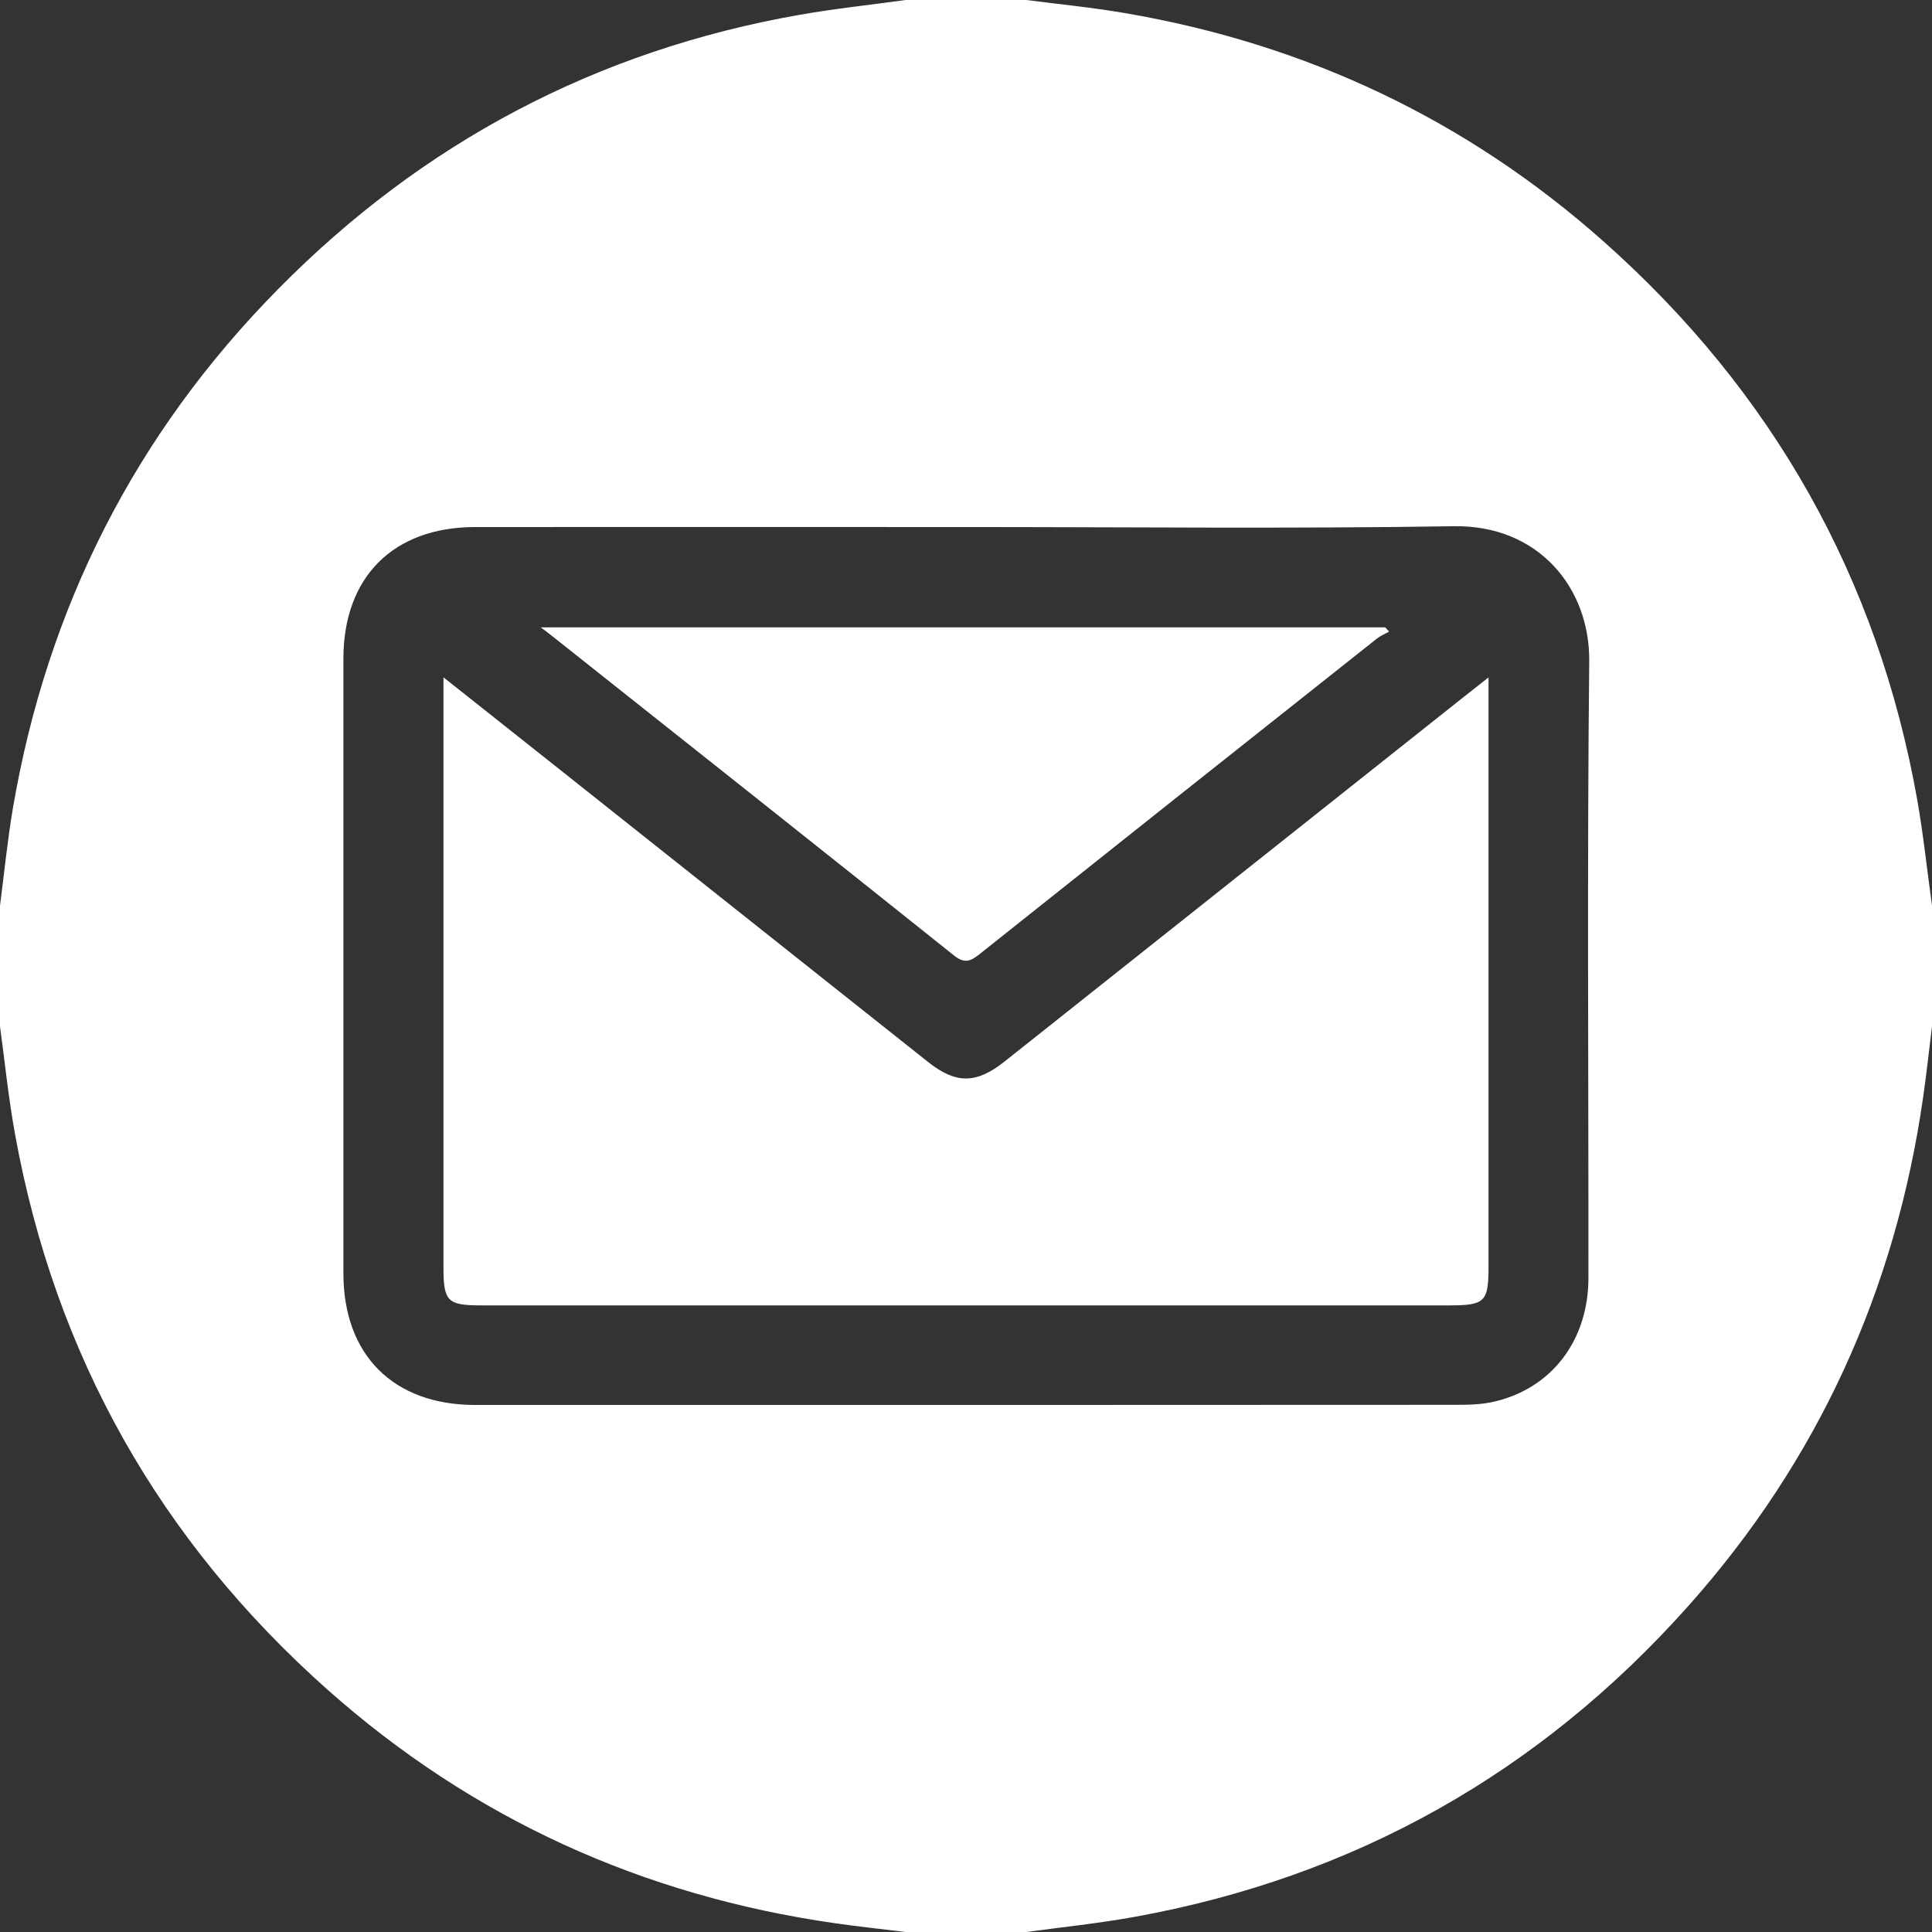 <svg width="24" height="24" viewBox="0 0 24 24" fill="none" xmlns="http://www.w3.org/2000/svg">
<rect x="0" y="0" width="24" height="24" fill="#333333" stroke="none"/>
<g clip-path="url(#clip0_19_346)">
<path d="M24 11.25V12.75C23.964 13.043 23.932 13.337 23.89 13.629C23.547 16.026 22.584 18.142 20.974 19.949C19.125 22.023 16.828 23.318 14.089 23.813C13.646 23.893 13.197 23.939 12.75 24H11.25C10.957 23.964 10.664 23.933 10.372 23.891C7.984 23.549 5.874 22.593 4.069 20.99C1.986 19.139 0.685 16.837 0.187 14.091C0.106 13.647 0.061 13.197 0 12.75C0 12.25 0 11.75 0 11.25C0.052 10.849 0.092 10.446 0.159 10.047C0.584 7.551 1.679 5.391 3.457 3.589C5.252 1.77 7.412 0.627 9.933 0.184C10.369 0.107 10.811 0.061 11.25 0C11.75 0 12.25 0 12.75 0C13.159 0.053 13.569 0.093 13.976 0.163C16.229 0.548 18.224 1.489 19.931 3.009C22.019 4.867 23.325 7.175 23.816 9.932C23.893 10.369 23.939 10.811 24 11.25ZM11.994 6.547C9.964 6.547 7.933 6.546 5.902 6.547C4.887 6.548 4.267 7.167 4.266 8.18C4.266 10.726 4.266 13.272 4.266 15.818C4.266 16.831 4.886 17.452 5.901 17.453C9.97 17.454 14.039 17.453 18.108 17.451C18.263 17.451 18.423 17.446 18.573 17.409C19.283 17.239 19.731 16.645 19.732 15.877C19.734 13.324 19.715 10.769 19.742 8.216C19.751 7.299 19.108 6.521 18.062 6.537C16.039 6.569 14.016 6.547 11.994 6.547H11.994Z" fill="white"/>
<path d="M18.491 8.416V8.731C18.491 11.067 18.491 13.402 18.491 15.738C18.491 16.172 18.446 16.216 18.003 16.216C13.996 16.216 9.989 16.216 5.982 16.216C5.559 16.216 5.509 16.168 5.509 15.747C5.509 13.404 5.509 11.061 5.509 8.717C5.509 8.635 5.509 8.554 5.509 8.414C6.002 8.805 6.446 9.156 6.89 9.509C8.437 10.738 9.984 11.966 11.531 13.194C11.874 13.466 12.127 13.466 12.477 13.188C14.374 11.682 16.269 10.177 18.165 8.672C18.256 8.6 18.346 8.529 18.491 8.415L18.491 8.416Z" fill="white"/>
<path d="M6.715 7.793H17.207C17.223 7.811 17.239 7.829 17.256 7.846C17.205 7.875 17.149 7.897 17.104 7.933C15.457 9.238 13.812 10.544 12.169 11.852C12.058 11.941 11.984 11.974 11.853 11.871C10.188 10.54 8.516 9.216 6.846 7.891C6.822 7.871 6.796 7.853 6.715 7.792V7.793Z" fill="white"/>
</g>
<defs>
<clipPath id="clip0_19_346">
<rect width="24" height="24" fill="white"/>
</clipPath>
</defs>
</svg>
